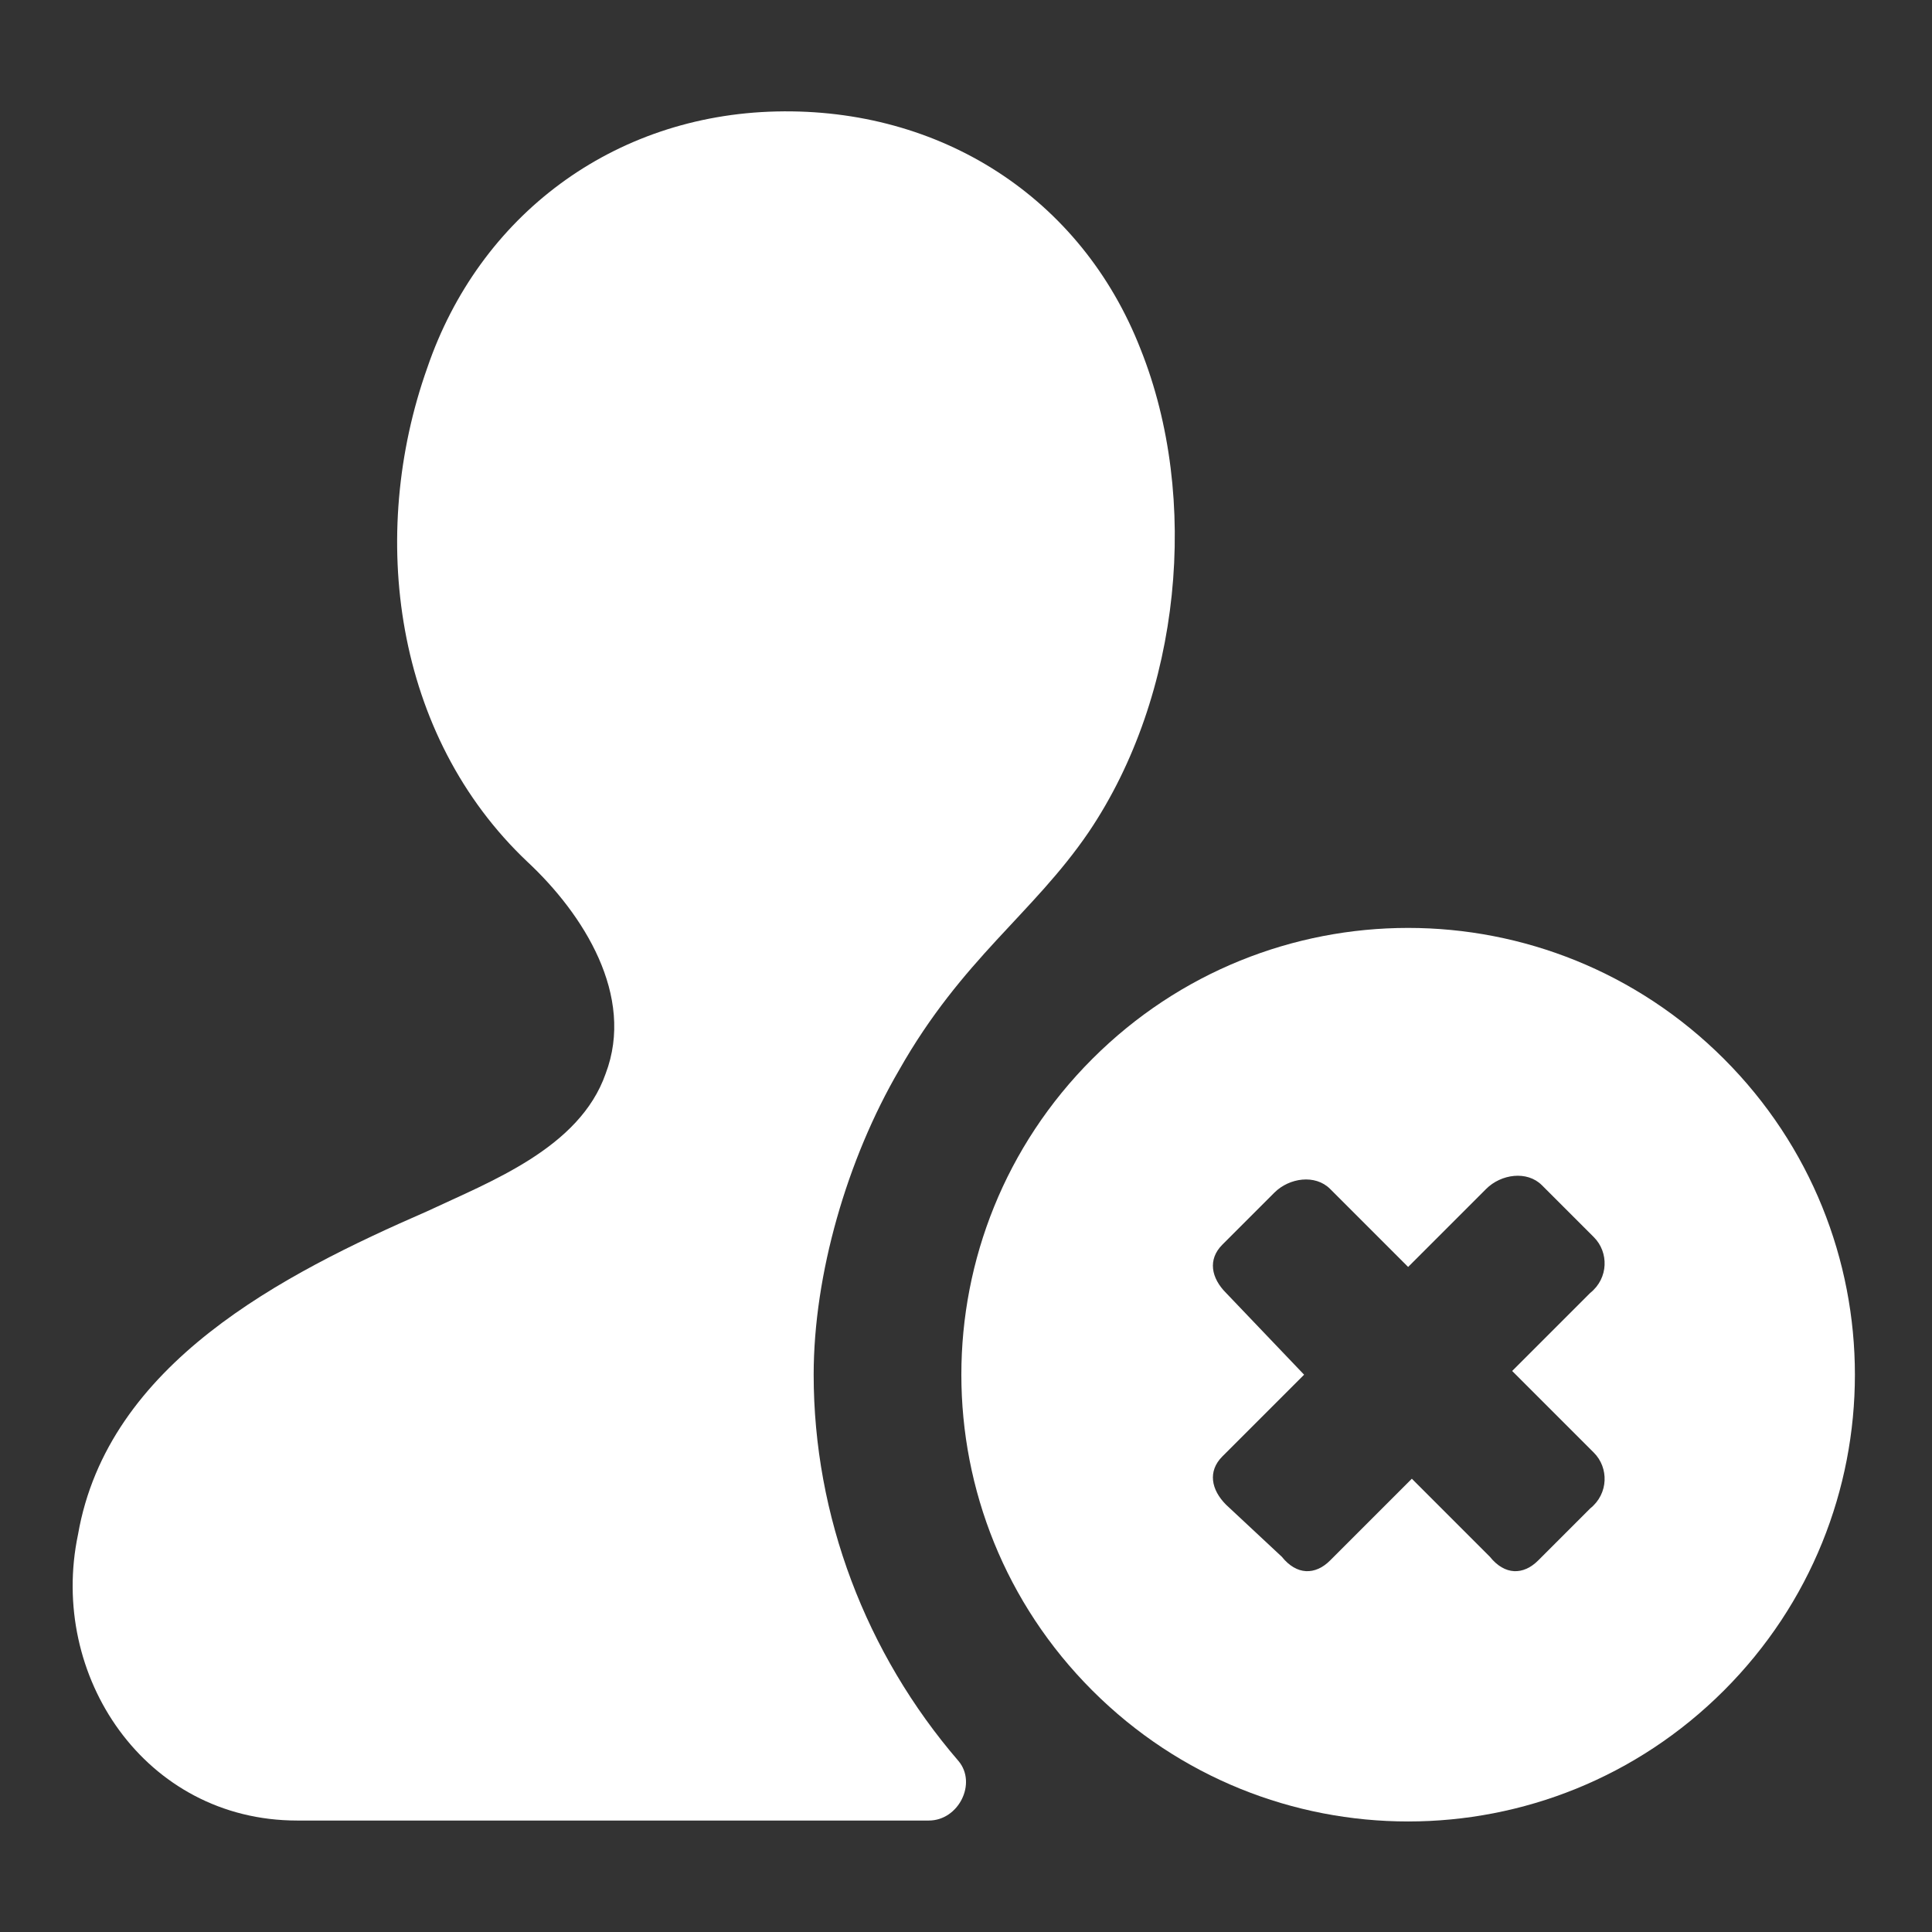 <?xml version="1.0" encoding="utf-8"?>
<!-- Generator: Adobe Illustrator 19.2.1, SVG Export Plug-In . SVG Version: 6.00 Build 0)  -->
<svg version="1.1" id="Layer_1" xmlns="http://www.w3.org/2000/svg" xmlns:xlink="http://www.w3.org/1999/xlink" x="0px" y="0px"
	 width="52px" height="52px" viewBox="0 0 52 52" enable-background="new 0 0 52 52" xml:space="preserve">
<rect x="0" y="0" width="52" height="52" fill="#333333" stroke="none"/>
<path fill="#FFFFFF" d="M21.9,37c0-2.7,0.9-5.8,2.3-8.2c1.7-3,3.6-4.2,5.1-6.4c2.5-3.7,3-9,1.4-13c-1.6-4.1-5.4-6.5-9.8-6.4
	s-8,2.8-9.4,6.9c-1.6,4.5-0.9,9.9,2.7,13.3c1.5,1.4,2.9,3.6,2.1,5.7c-0.7,2-3.1,2.9-4.8,3.7c-3.9,1.7-8.6,4.1-9.4,8.7
	C1.3,45.1,3.9,49,8,49h17c0.8,0,1.3-1,0.8-1.6C23.3,44.5,21.9,40.8,21.9,37z"/>
<path fill="#FFFFFF" d="M46.4,28.5c-4.7-4.7-12.3-4.7-17,0c-4.7,4.7-4.7,12.3,0,17c4.7,4.7,12.3,4.7,17,0
	C51.1,40.8,51.1,33.2,46.4,28.5z M42.9,39.1c0.4,0.4,0.4,1.1-0.1,1.5l-1.4,1.4c-0.4,0.4-0.9,0.4-1.3-0.1L38,39.8l-2.2,2.2
	c-0.4,0.4-0.9,0.4-1.3-0.1L33,40.5c-0.4-0.4-0.5-0.9-0.1-1.3l2.2-2.2L33,34.8c-0.4-0.4-0.5-0.9-0.1-1.3l1.4-1.4
	c0.4-0.4,1.1-0.5,1.5-0.1l2.1,2.1l2.1-2.1c0.4-0.4,1.1-0.5,1.5-0.1l1.4,1.4c0.4,0.4,0.4,1.1-0.1,1.5l-2.1,2.1L42.9,39.1z"/>
</svg>
